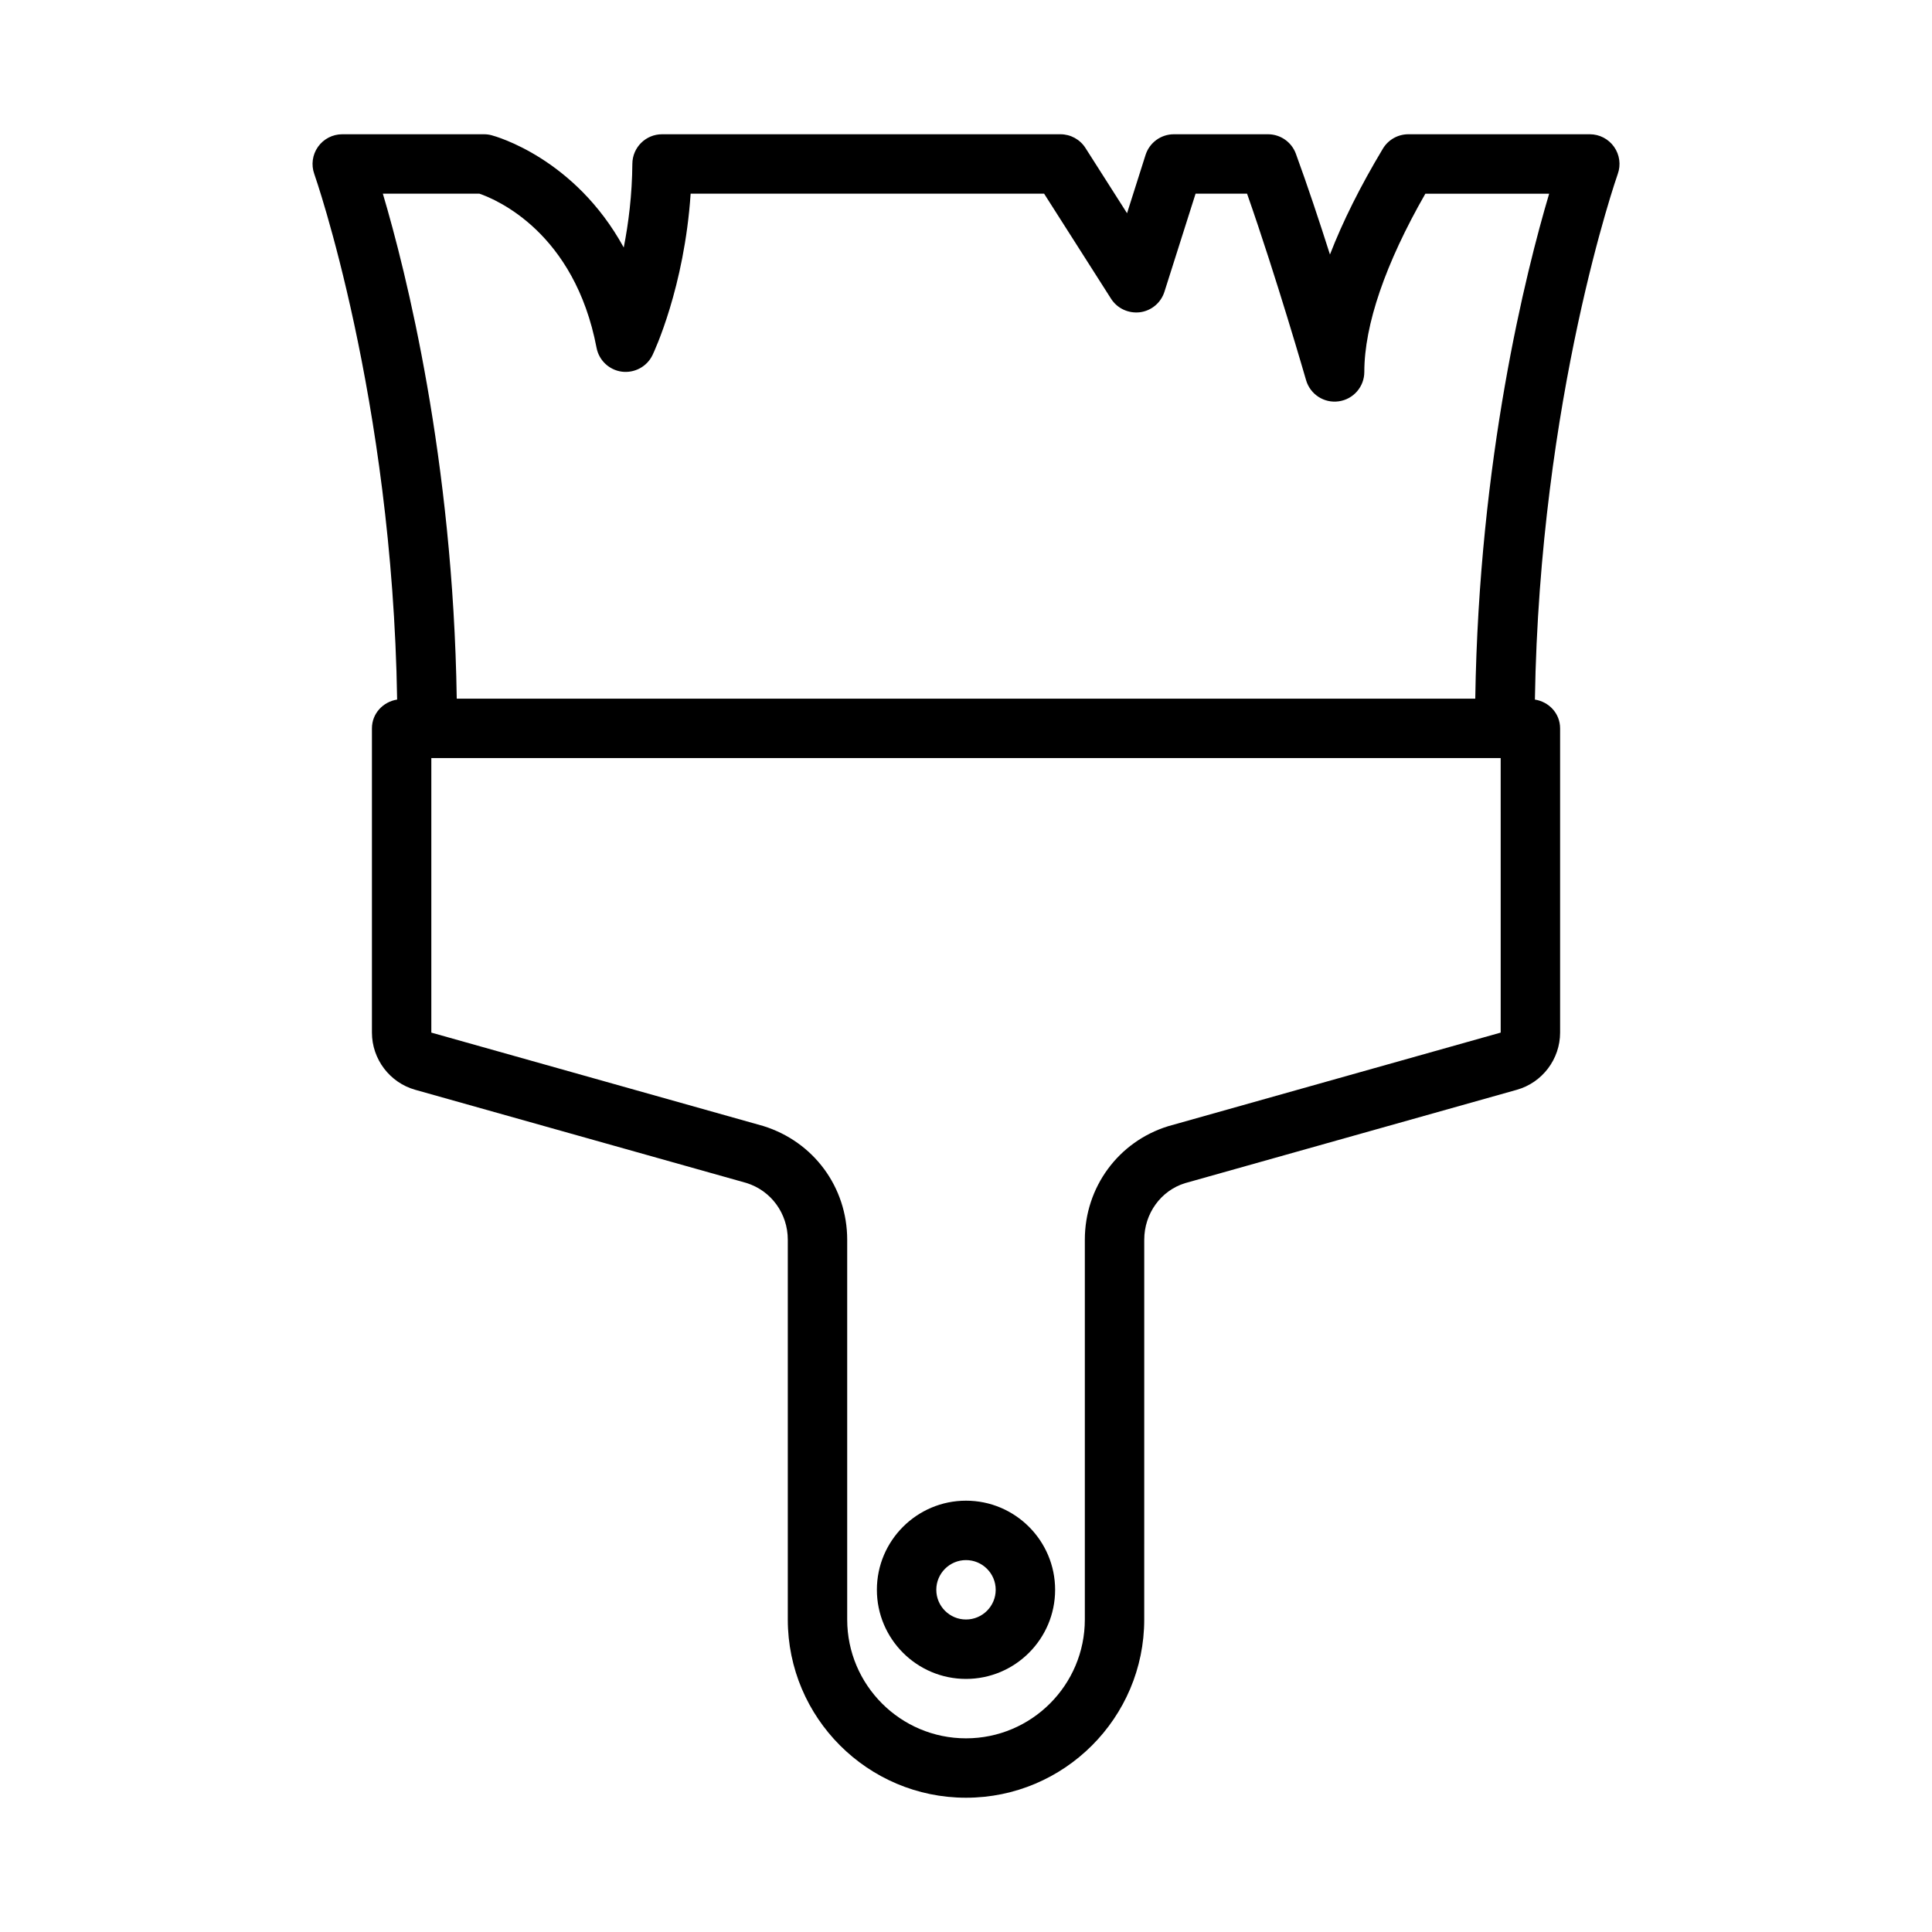 <?xml version="1.0" encoding="UTF-8"?>
<!-- Uploaded to: ICON Repo, www.iconrepo.com, Generator: ICON Repo Mixer Tools -->
<svg fill="#000000" width="800px" height="800px" version="1.1" viewBox="144 144 512 512" xmlns="http://www.w3.org/2000/svg">
 <g>
  <path d="m571.75 182.92c-1.477-2.094-3.875-3.34-6.434-3.34h-48.09c-2.766 0-5.328 1.449-6.75 3.82-5.953 9.922-10.633 19.289-14.023 28.051-2.777-8.734-5.938-18.242-9.031-26.703-1.137-3.106-4.086-5.168-7.391-5.168h-24.945c-3.43 0-6.465 2.223-7.504 5.488l-4.902 15.441-11.016-17.285c-1.445-2.273-3.949-3.644-6.641-3.644h-105.57c-4.324 0-7.836 3.488-7.871 7.809-0.066 8.277-1.023 15.809-2.285 22.203-12.973-23.68-33.918-29.461-35.035-29.754-0.648-0.172-1.324-0.258-1.996-0.258h-37.57c-2.559 0-4.957 1.246-6.434 3.34-1.473 2.09-1.836 4.769-0.977 7.18 0.211 0.602 20.695 59.145 21.961 139.29-3.758 0.598-6.68 3.707-6.68 7.633v80.625c0 7.027 4.719 13.262 11.477 15.16l87.742 24.684c6.574 2.039 10.988 8.09 10.988 15.055v100.64c0 26.047 21.188 47.23 47.23 47.23 26.047 0 47.23-21.188 47.23-47.23l0.004-100.64c0-6.965 4.418-13.016 10.793-14.992l87.934-24.746c6.762-1.898 11.48-8.133 11.48-15.16v-80.625c0-3.926-2.922-7.035-6.68-7.633 1.266-80.145 21.75-138.69 21.961-139.29 0.863-2.41 0.5-5.09-0.973-7.18zm-30.051 234.73-88.133 24.809c-13.203 4.09-22.074 16.184-22.074 30.09v100.64c0 17.367-14.125 31.488-31.488 31.488s-31.488-14.121-31.488-31.488v-100.64c0-13.906-8.871-26-22.27-30.152l-87.941-24.746v-72.754h283.39zm-6.738-88.5h-269.92c-0.969-63.57-13.426-113.08-19.582-133.82h25.602c4.543 1.566 25.199 10.297 31.031 40.836 0.637 3.34 3.348 5.891 6.719 6.332 3.367 0.414 6.641-1.336 8.113-4.406 0.383-0.781 8.441-17.879 10.102-42.762h93.676l17.742 27.844c1.641 2.574 4.617 3.938 7.656 3.578 3.031-0.395 5.559-2.508 6.484-5.422l8.254-26h13.645c7.742 22.023 15.551 49.117 15.637 49.406 1.082 3.766 4.785 6.18 8.664 5.621 3.883-0.547 6.773-3.871 6.773-7.793 0-12.469 5.582-28.734 16.176-47.23h32.809c-6.156 20.738-18.613 70.25-19.582 133.82z"/>
  <path d="m400 588.93c13.023 0 23.617-10.594 23.617-23.617 0-13.023-10.594-23.617-23.617-23.617s-23.617 10.594-23.617 23.617c0 13.023 10.594 23.617 23.617 23.617zm0-31.488c4.34 0 7.871 3.527 7.871 7.871s-3.531 7.871-7.871 7.871-7.871-3.527-7.871-7.871c-0.004-4.34 3.531-7.871 7.871-7.871z"/>
 </g>
</svg>